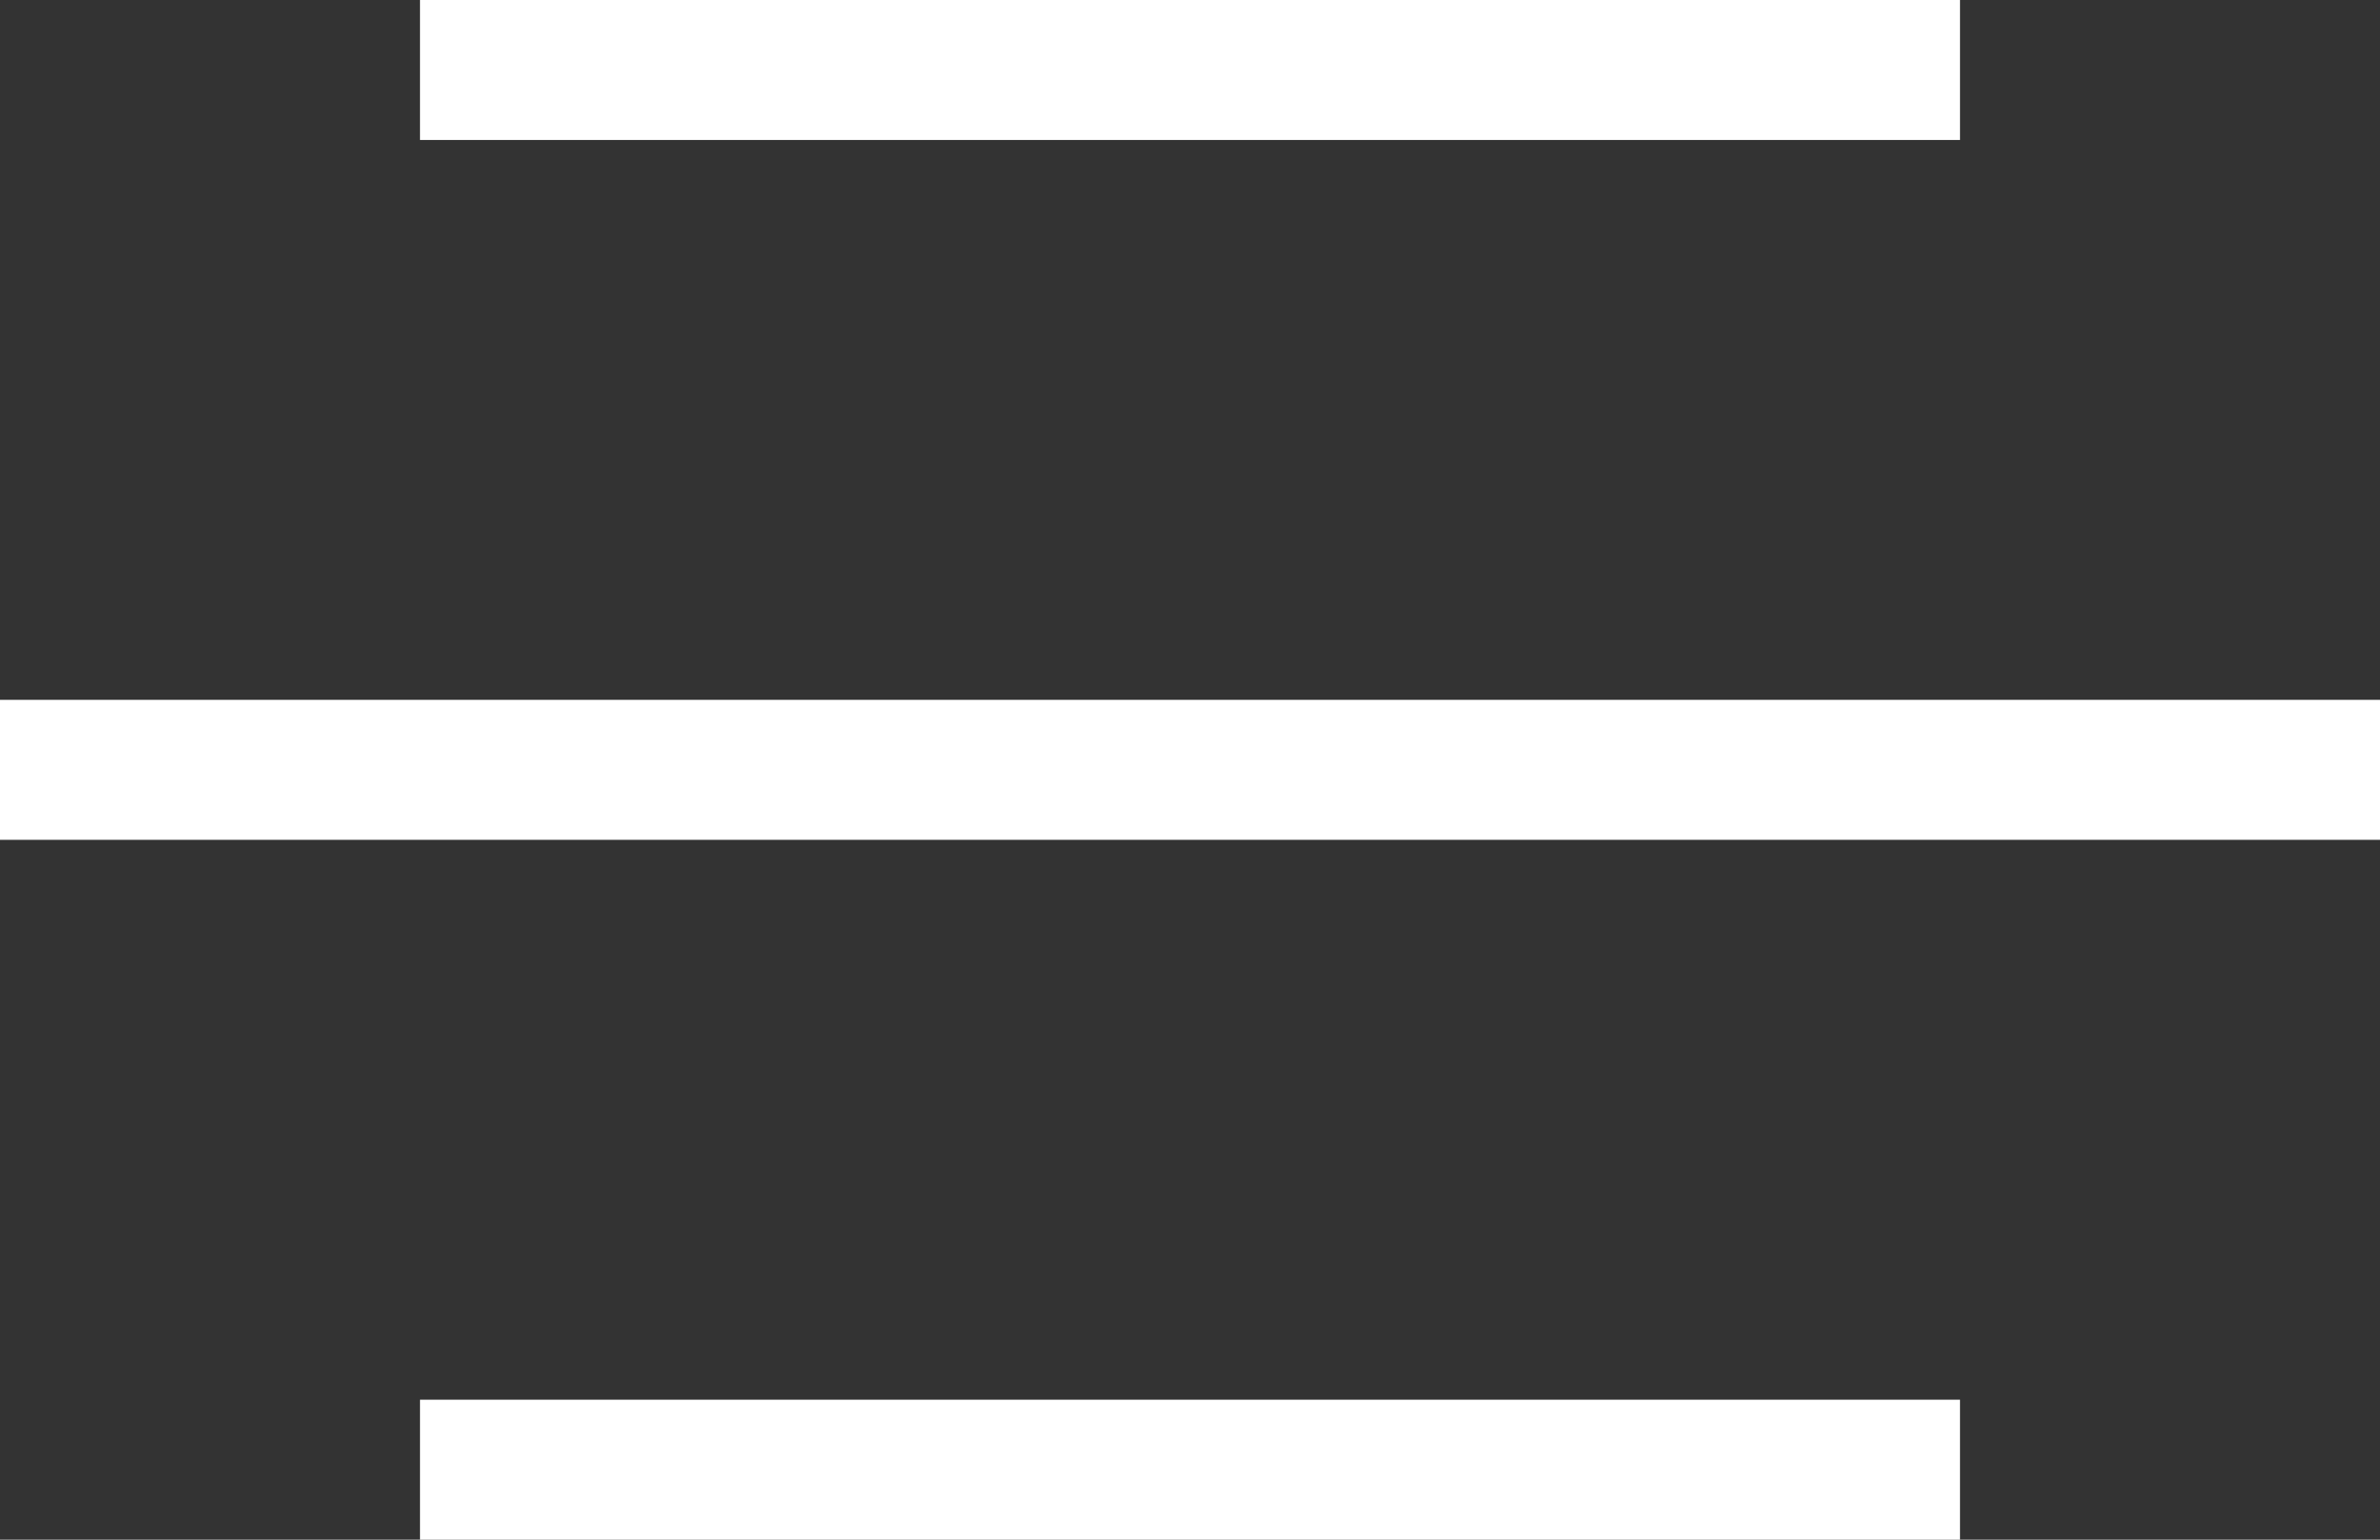 <svg xmlns="http://www.w3.org/2000/svg" width="34" height="22" viewBox="0 0 34 22">
  <rect x="0" y="0" width="34" height="22" fill="#333333" stroke="none"/>
  <g id="icon_burger" transform="translate(-100 -49)">
    <line id="Ligne_1" data-name="Ligne 1" x2="22" transform="translate(106 70)" fill="none" stroke="#fff" stroke-width="2"/>
    <line id="Ligne_1-2" data-name="Ligne 1" x2="34" transform="translate(100 60)" fill="none" stroke="#fff" stroke-width="2"/>
    <line id="Ligne_1-3" data-name="Ligne 1" x2="22" transform="translate(106 50)" fill="none" stroke="#fff" stroke-width="2"/>
  </g>
</svg>

